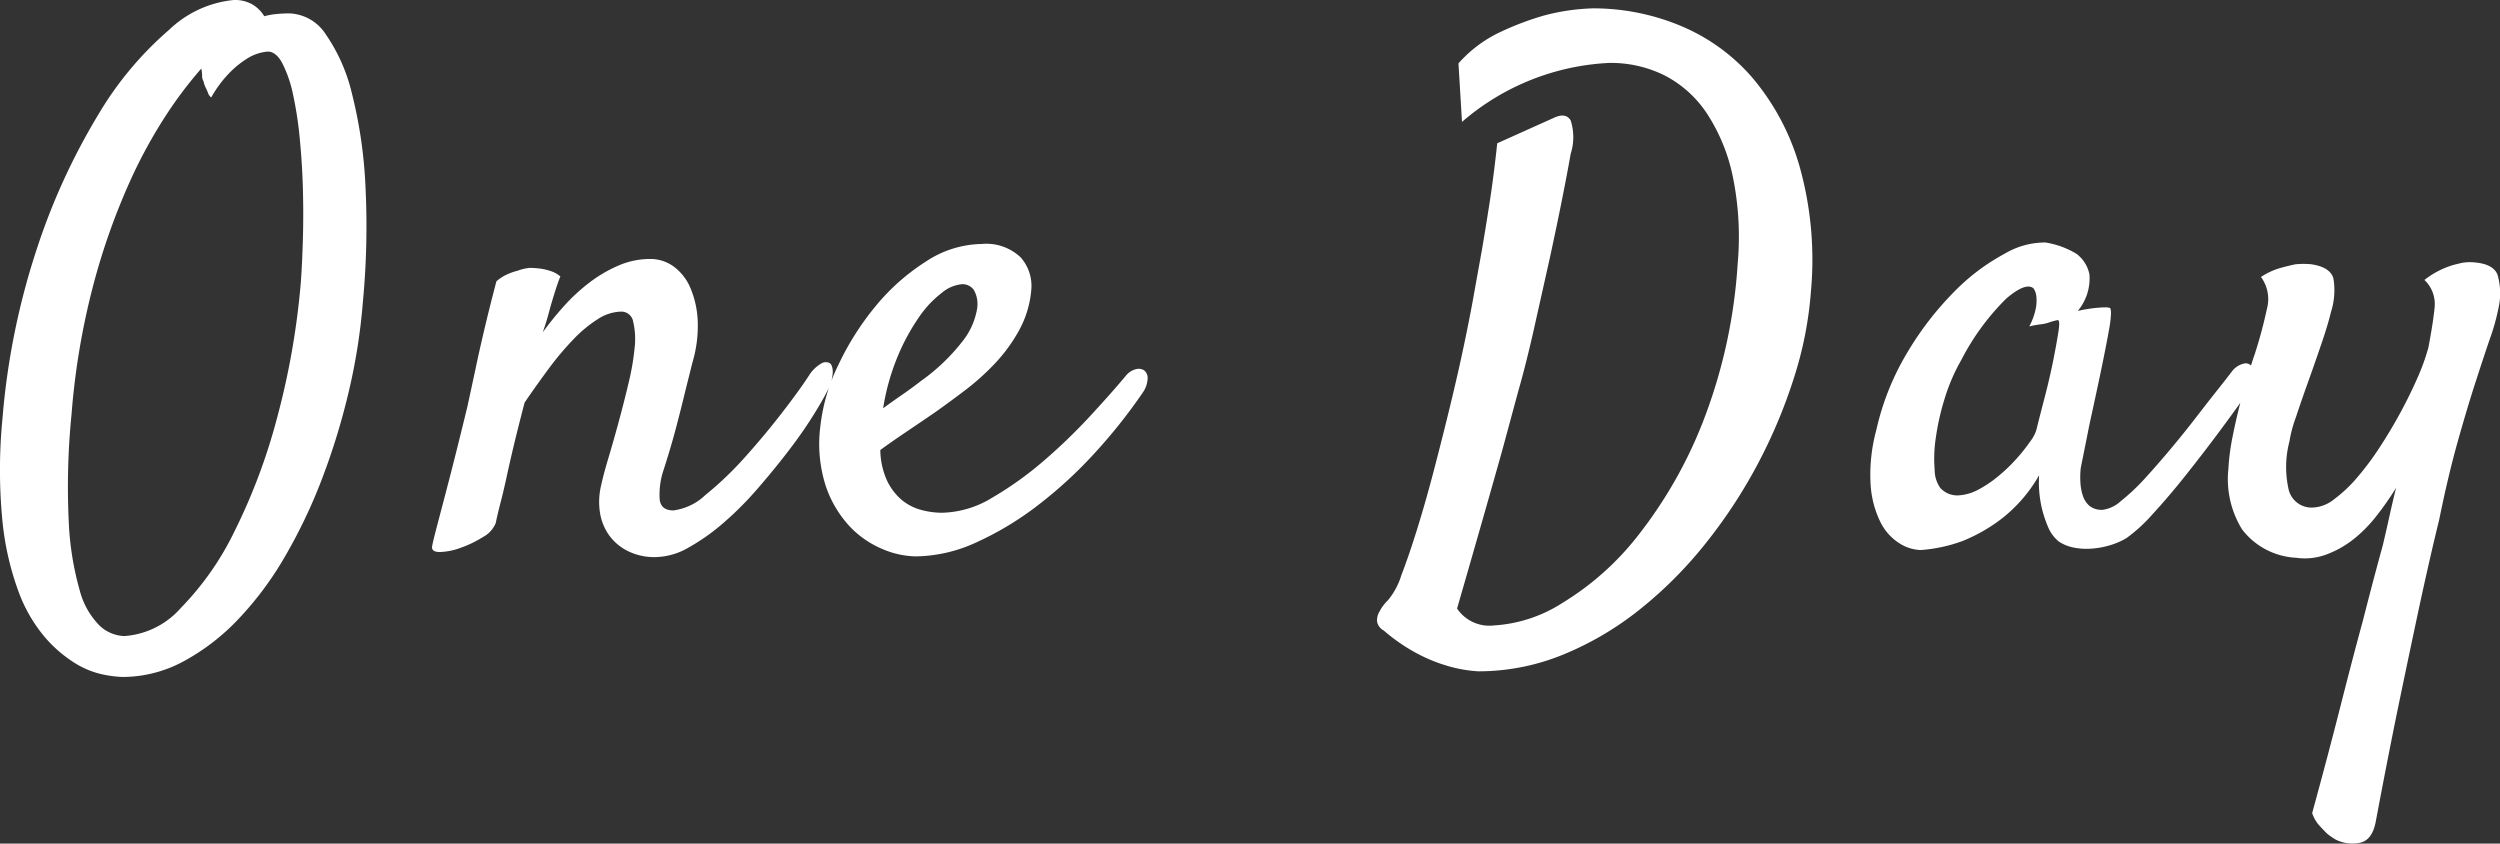 <svg xmlns="http://www.w3.org/2000/svg" width="79.631" height="26.871" viewBox="0 0 79.631 26.871">
  <rect x="0" y="0" width="79.631" height="26.871" fill="#333333" stroke="none"/>
  <path id="パス_31" data-name="パス 31" d="M-28.667-7.547a18.824,18.824,0,0,1-.449,2.841,21.736,21.736,0,0,1-.842,2.751A16.845,16.845,0,0,1-31.138.528a10.55,10.55,0,0,1-1.494,2.01,6.952,6.952,0,0,1-1.752,1.348,4.1,4.1,0,0,1-1.943.494,3.684,3.684,0,0,1-.618-.079,2.764,2.764,0,0,1-.887-.359,4.2,4.2,0,0,1-.955-.82,4.8,4.8,0,0,1-.842-1.449,9.072,9.072,0,0,1-.517-2.257,16.781,16.781,0,0,1,0-3.257A23.265,23.265,0,0,1-39.033-9.31,20.655,20.655,0,0,1-37.1-13.521a10.878,10.878,0,0,1,2.257-2.707,3.467,3.467,0,0,1,2.066-.955,1.113,1.113,0,0,1,.6.146,1.1,1.1,0,0,1,.371.371,2.2,2.2,0,0,1,.359-.067A4.092,4.092,0,0,1-31-16.756a1.441,1.441,0,0,1,1.157.674,5.558,5.558,0,0,1,.831,1.887,14.734,14.734,0,0,1,.427,2.909A25.567,25.567,0,0,1-28.667-7.547ZM-36.259,3.077a2.645,2.645,0,0,0,1.8-.9A9.276,9.276,0,0,0-32.755-.258a18.871,18.871,0,0,0,1.348-3.583,24.454,24.454,0,0,0,.764-4.335q.045-.606.067-1.393t0-1.595q-.022-.809-.1-1.606a11.934,11.934,0,0,0-.213-1.4,3.985,3.985,0,0,0-.337-.988q-.2-.382-.472-.382a1.464,1.464,0,0,0-.584.18,2.992,2.992,0,0,0-.573.438,3.683,3.683,0,0,0-.64.842.269.269,0,0,1-.1-.135,1.87,1.87,0,0,0-.079-.18.8.8,0,0,1-.067-.2.3.3,0,0,1-.045-.168A1.458,1.458,0,0,0-33.811-15a13.067,13.067,0,0,0-1.067,1.4,15.685,15.685,0,0,0-1.235,2.257,21.247,21.247,0,0,0-1.123,3.178A23.266,23.266,0,0,0-37.944-4a23.3,23.3,0,0,0-.09,3.437,9.443,9.443,0,0,0,.348,2.179,2.457,2.457,0,0,0,.64,1.134A1.2,1.2,0,0,0-36.259,3.077ZM-19.336.562a1.916,1.916,0,0,1-.887-.191,1.639,1.639,0,0,1-.6-.505,1.706,1.706,0,0,1-.292-.73,2.253,2.253,0,0,1,.045-.887q.067-.314.225-.842t.326-1.146q.168-.618.314-1.235A8.013,8.013,0,0,0-20.01-6.1a2.393,2.393,0,0,0-.045-.831.379.379,0,0,0-.382-.326,1.411,1.411,0,0,0-.741.236,4.118,4.118,0,0,0-.775.64,9.331,9.331,0,0,0-.786.932q-.393.528-.775,1.089-.2.764-.337,1.336t-.236,1.033q-.1.46-.191.809t-.157.663a.872.872,0,0,1-.4.438,3.542,3.542,0,0,1-.719.348A2.039,2.039,0,0,1-26.22.4q-.281,0-.236-.2.022-.135.146-.606l.292-1.112q.168-.64.348-1.359t.337-1.37q.112-.517.247-1.146.112-.539.281-1.258t.393-1.572a1.432,1.432,0,0,1,.326-.213,1.926,1.926,0,0,1,.348-.124,1.58,1.58,0,0,1,.382-.09A2.9,2.9,0,0,1-23-8.625a1.866,1.866,0,0,1,.326.079.927.927,0,0,1,.3.168q-.067.157-.157.438t-.18.6q-.09.359-.225.741a10.272,10.272,0,0,1,.663-.82,5.909,5.909,0,0,1,.809-.752,4.359,4.359,0,0,1,.932-.55,2.527,2.527,0,0,1,1.011-.213,1.259,1.259,0,0,1,.764.247,1.638,1.638,0,0,1,.528.685A3.03,3.03,0,0,1-18-6.963a4.076,4.076,0,0,1-.168,1.325l-.247.988q-.112.472-.281,1.112t-.416,1.4a2.439,2.439,0,0,0-.1.854q.034.359.438.359a1.818,1.818,0,0,0,1.022-.494,10.728,10.728,0,0,0,1.247-1.19q.629-.7,1.19-1.426t.854-1.179a1.139,1.139,0,0,1,.382-.382.277.277,0,0,1,.281-.022q.1.067.1.3a1.409,1.409,0,0,1-.18.6q-.157.314-.483.831t-.775,1.1q-.449.584-.966,1.179A10.466,10.466,0,0,1-17.18-.528a6.617,6.617,0,0,1-1.112.786A2.172,2.172,0,0,1-19.336.562ZM-3.828-4.672a17.164,17.164,0,0,1-1.527,1.92A13.909,13.909,0,0,1-7.164-1.089,9.908,9.908,0,0,1-9.118.09a4.724,4.724,0,0,1-1.943.449A2.816,2.816,0,0,1-12.128.3a3.043,3.043,0,0,1-1.044-.73,3.558,3.558,0,0,1-.752-1.28,4.387,4.387,0,0,1-.168-1.909,5.916,5.916,0,0,1,.573-1.943,8.849,8.849,0,0,1,1.19-1.875A6.772,6.772,0,0,1-10.735-8.85a3.312,3.312,0,0,1,1.786-.562,1.583,1.583,0,0,1,1.235.427,1.369,1.369,0,0,1,.337,1.056,3.239,3.239,0,0,1-.393,1.28,5.185,5.185,0,0,1-.775,1.056,7.866,7.866,0,0,1-.955.854q-.505.382-.955.7-.494.337-.943.64t-.786.55a2.443,2.443,0,0,0,.2.943,1.856,1.856,0,0,0,.449.618,1.607,1.607,0,0,0,.618.337,2.525,2.525,0,0,0,.708.1,3.18,3.18,0,0,0,1.595-.483A10.936,10.936,0,0,0-6.984-2.5,17.9,17.9,0,0,0-5.5-3.931q.685-.741,1.134-1.28a.6.6,0,0,1,.326-.213.319.319,0,0,1,.27.045.322.322,0,0,1,.1.27A.845.845,0,0,1-3.828-4.672Zm-5.75-3.459a1.157,1.157,0,0,0-.64.27,3.337,3.337,0,0,0-.73.775,6.728,6.728,0,0,0-.674,1.235,7.234,7.234,0,0,0-.472,1.673q.27-.2.584-.416t.629-.46a6.251,6.251,0,0,0,1.348-1.3,2.27,2.27,0,0,0,.427-.966A.922.922,0,0,0-9.2-7.94.44.44,0,0,0-9.578-8.131ZM3.851,2.9a.406.406,0,0,1-.213-.292.547.547,0,0,1,.079-.314,1.408,1.408,0,0,1,.27-.359,2.3,2.3,0,0,0,.427-.8q.247-.64.528-1.55T5.5-2.4q.281-1.078.528-2.111t.427-1.909q.18-.876.27-1.393.112-.629.247-1.37.112-.651.247-1.516t.247-1.92l1.8-.809q.382-.18.539.079a1.734,1.734,0,0,1,0,1.067q-.067.4-.247,1.314t-.416,2Q8.9-7.884,8.646-6.75t-.505,2.01L7.624-2.83Q7.108-.988,6.187,2.2a1.236,1.236,0,0,0,1.168.539,4.534,4.534,0,0,0,2.19-.719A8.941,8.941,0,0,0,11.959-.135a14.246,14.246,0,0,0,2.055-3.6A16.779,16.779,0,0,0,15.126-8.8a9.513,9.513,0,0,0-.157-2.763,5.8,5.8,0,0,0-.82-2A3.585,3.585,0,0,0,12.8-14.779a3.842,3.842,0,0,0-1.763-.4A7.725,7.725,0,0,0,6.344-13.3l-.112-1.864a4.094,4.094,0,0,1,1.336-1,9.2,9.2,0,0,1,1.4-.528,6.8,6.8,0,0,1,1.55-.225,7.218,7.218,0,0,1,2.774.55,6.125,6.125,0,0,1,2.313,1.673A7.607,7.607,0,0,1,17.1-11.871a11.007,11.007,0,0,1,.359,3.964A11.824,11.824,0,0,1,16.934-5.2a16.457,16.457,0,0,1-1.146,2.751A16.171,16.171,0,0,1,14.115.112,13.173,13.173,0,0,1,12,2.235,9.907,9.907,0,0,1,9.556,3.672a7.113,7.113,0,0,1-2.7.528,4.4,4.4,0,0,1-.921-.157,5.122,5.122,0,0,1-.966-.382A5.746,5.746,0,0,1,3.851,2.9ZM31.218-4.47q-.314.449-.809,1.112T29.387-2.033Q28.86-1.37,28.354-.82a5.112,5.112,0,0,1-.842.775A2.336,2.336,0,0,1,27,.18a2.7,2.7,0,0,1-.6.112,2.054,2.054,0,0,1-.573-.034,1.33,1.33,0,0,1-.472-.191,1.183,1.183,0,0,1-.337-.449,3.9,3.9,0,0,1-.213-.651,3.686,3.686,0,0,1-.079-1.011,4.69,4.69,0,0,1-1.19,1.381A5.316,5.316,0,0,1,22.3.045a4.836,4.836,0,0,1-1.348.292A1.332,1.332,0,0,1,20.28.124a1.677,1.677,0,0,1-.606-.674,3.132,3.132,0,0,1-.314-1.19,5.386,5.386,0,0,1,.18-1.741,8.327,8.327,0,0,1,1-2.493A9.973,9.973,0,0,1,22.031-7.9a6.647,6.647,0,0,1,1.595-1.2,2.524,2.524,0,0,1,1.3-.359,2.727,2.727,0,0,1,.988.359,1.075,1.075,0,0,1,.416.663,1.613,1.613,0,0,1-.371,1.157,5.2,5.2,0,0,1,.528-.09q.213-.022.326-.022a.467.467,0,0,1,.18.022.511.511,0,0,1,.022.191,3.635,3.635,0,0,1-.067.528q-.067.382-.2,1.033t-.359,1.685q-.045.2-.079.371l-.067.337-.079.393-.112.562a2.779,2.779,0,0,0-.011.438,1.624,1.624,0,0,0,.079.438.709.709,0,0,0,.213.326.626.626,0,0,0,.416.124,1.067,1.067,0,0,0,.584-.281,6.551,6.551,0,0,0,.764-.719q.4-.438.842-.966t.82-1.022q.382-.494.685-.876t.438-.562A.666.666,0,0,1,31.24-5.6a.242.242,0,0,1,.27.1.534.534,0,0,1,.034.4A1.685,1.685,0,0,1,31.218-4.47Zm-6.581.988q.112-.449.27-1.056t.27-1.168q.112-.562.168-.932t-.034-.348a2.077,2.077,0,0,0-.247.067,1.2,1.2,0,0,1-.292.067,3.031,3.031,0,0,0-.359.067,2.065,2.065,0,0,0,.213-.6,1.277,1.277,0,0,0,.011-.371A.534.534,0,0,0,24.547-8q-.247-.2-.865.326a7.645,7.645,0,0,0-1.426,1.943,5.973,5.973,0,0,0-.539,1.247,7.907,7.907,0,0,0-.281,1.247A4.4,4.4,0,0,0,21.4-2.212a1,1,0,0,0,.18.573.734.734,0,0,0,.562.236,1.506,1.506,0,0,0,.64-.18,3.679,3.679,0,0,0,.651-.438,5.224,5.224,0,0,0,.584-.562,5.535,5.535,0,0,0,.427-.539A1.2,1.2,0,0,0,24.637-3.481ZM37-8.266a2.793,2.793,0,0,1,.573-.348,2.491,2.491,0,0,1,.505-.168,1.387,1.387,0,0,1,.494-.045q.606.045.752.382a2.112,2.112,0,0,1,.034,1.078,6.583,6.583,0,0,1-.27.966q-.2.584-.472,1.426t-.573,1.92q-.3,1.078-.573,2.426-.27,1.1-.584,2.538-.27,1.258-.64,3.032t-.8,4.065q-.112.562-.483.651a1.184,1.184,0,0,1-.775-.09,2.022,2.022,0,0,1-.292-.2q-.112-.112-.247-.258a1.155,1.155,0,0,1-.225-.393q.517-1.887.91-3.437t.708-2.7q.337-1.325.629-2.381.112-.472.213-.932t.213-.91a9.619,9.619,0,0,1-.629.9A4.339,4.339,0,0,1,34.732,0a3.187,3.187,0,0,1-.865.483,1.965,1.965,0,0,1-.955.1,2.312,2.312,0,0,1-1.718-.9,3.046,3.046,0,0,1-.438-1.932,7,7,0,0,1,.135-1.033q.112-.562.247-1.078T31.4-5.29q.124-.416.191-.6a14.779,14.779,0,0,0,.393-1.46,1.186,1.186,0,0,0-.191-1.011,2.228,2.228,0,0,1,.6-.281q.281-.079.505-.124a2.723,2.723,0,0,1,.494,0q.606.09.708.449a2.264,2.264,0,0,1-.079,1.078q-.09.382-.292.977t-.427,1.224q-.225.629-.4,1.157a3.968,3.968,0,0,0-.2.752,3.225,3.225,0,0,0-.022,1.561.749.749,0,0,0,.786.55,1.154,1.154,0,0,0,.651-.258,4.35,4.35,0,0,0,.73-.685,8.965,8.965,0,0,0,.73-.977q.359-.55.663-1.112t.539-1.1a6.72,6.72,0,0,0,.348-.966q.157-.831.2-1.3A1.058,1.058,0,0,0,37-8.266Z" transform="translate(40.224 17.183)" fill="#fff"/>
</svg>
